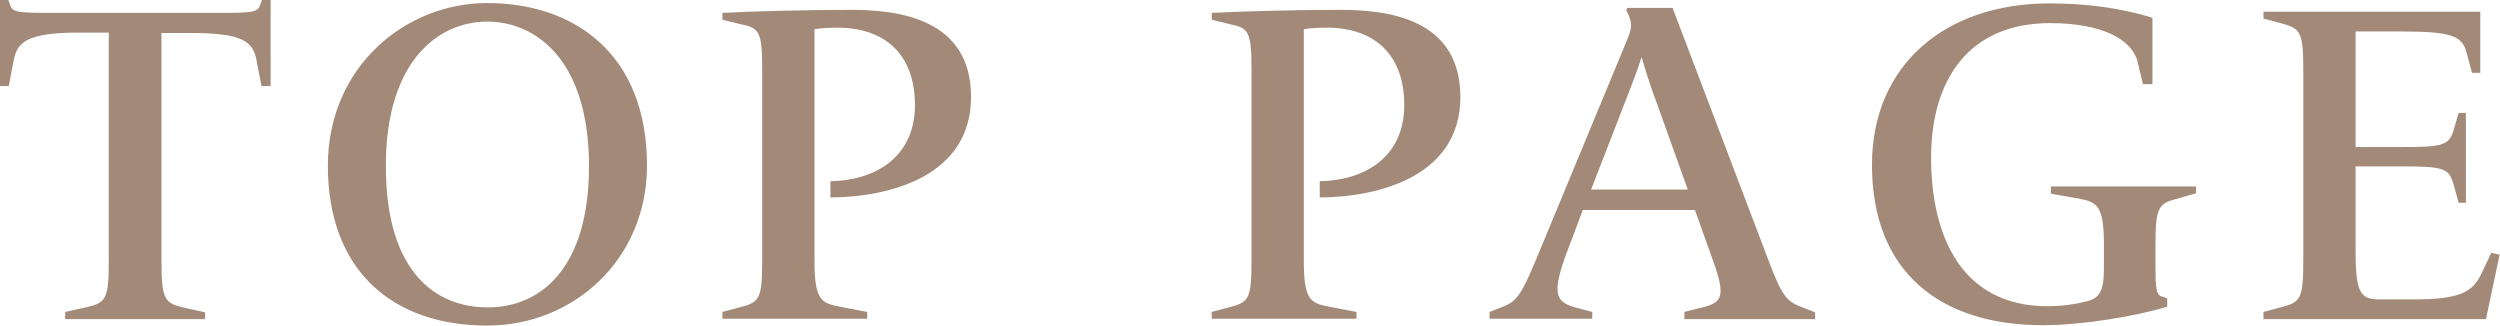 <svg id="_レイヤー_2" data-name="レイヤー 2" xmlns="http://www.w3.org/2000/svg" viewBox="0 0 65.96 8.6"><defs><style>.cls-1{fill:#a28978}</style></defs><g id="_レイヤー_1-2" data-name="レイヤー 1"><path class="cls-1" d="M1.72 8.41v-.18l.59-.13c.49-.12.56-.22.56-1.24v-6H2.1C.76.86.47 1.09.37 1.55l-.14.72H0V0h.22l.05.14c.06.18.19.2 1.06.2H5.8c.86 0 1-.02 1.06-.2L6.91 0h.23v2.27H6.9l-.14-.72c-.1-.46-.38-.68-1.73-.68h-.77v6c0 1.02.08 1.12.56 1.24l.59.13v.18H1.72zM8.65 4.38c0-2.65 2.08-4.3 4.2-4.3 2.28 0 4.22 1.32 4.22 4.29 0 2.46-1.92 4.22-4.22 4.22-2.48 0-4.2-1.44-4.2-4.22zm6.89 0c0-2.76-1.37-3.81-2.69-3.81-1.25 0-2.67 1-2.67 3.81s1.32 3.73 2.69 3.73 2.67-1 2.67-3.73zM19.06 8.41v-.18l.49-.13c.49-.13.56-.22.56-1.24v-5c0-1.02-.07-1.12-.56-1.22l-.49-.12V.34c.76-.04 2.15-.08 3.39-.08s3.17.22 3.17 2.3-2.13 2.64-3.71 2.65v-.43c1.08-.01 2.23-.56 2.23-2.01 0-1.36-.82-2.04-2.04-2.04-.18 0-.46.01-.61.04v6.1c0 1.02.16 1.13.66 1.22l.73.14v.18h-3.83zM31.97 8.41v-.18l.49-.13c.49-.13.56-.22.56-1.24v-5c0-1.02-.07-1.12-.56-1.22l-.49-.12V.34c.76-.04 2.15-.08 3.39-.08s3.17.22 3.17 2.3-2.13 2.64-3.71 2.65v-.43c1.08-.01 2.23-.56 2.23-2.01 0-1.36-.82-2.04-2.04-2.04-.18 0-.46.01-.61.04v6.1c0 1.02.16 1.13.66 1.22l.73.14v.18h-3.83zM44.44 8.41v-.18l.52-.13c.47-.13.58-.28.23-1.24l-.47-1.32h-2.96l-.31.83c-.53 1.34-.44 1.57.07 1.73l.49.13v.18H39.3v-.18l.31-.12c.42-.16.52-.3 1-1.46l2.3-5.55c.17-.4.16-.49 0-.83l.02-.06h1.2l2.53 6.66c.37.98.49 1.09.92 1.25l.31.12v.18h-3.45zm-.77-5.8c-.17-.47-.3-.9-.35-1.08h-.02c-.05.2-.23.66-.4 1.1L41.98 5h2.55l-.86-2.4zM53.9 8.58c-2.71 0-4.51-1.4-4.51-4.23 0-2.64 1.94-4.26 4.68-4.26.94 0 1.86.11 2.72.38v1.75h-.25l-.14-.58c-.14-.6-.94-1.03-2.31-1.03-2.15 0-3.14 1.5-3.14 3.55s.79 3.92 3.08 3.92c.32 0 .67-.04.98-.12.4-.08.5-.29.5-.9v-.6c0-1.02-.17-1.13-.66-1.22l-.74-.13v-.19h3.83v.18l-.49.14c-.49.13-.58.2-.58 1.22v.49c0 .7.02.84.19.88l.12.04v.22c-.8.25-2.25.49-3.27.49zM59.72 8.41v-.18l.49-.13c.49-.13.56-.22.56-1.24v-5c0-1.02-.07-1.1-.56-1.24l-.49-.13V.31h5.72v1.61h-.22l-.14-.53c-.12-.44-.38-.56-1.73-.56h-1.2v3.05h1.2c1.1 0 1.27-.04 1.39-.46l.13-.44h.19v2.37h-.19l-.14-.5c-.12-.42-.28-.46-1.38-.46h-1.2v2.27c0 1.13.16 1.24.66 1.24h.84c1.24 0 1.58-.18 1.82-.68l.26-.55.22.05-.36 1.7h-5.88z"/></g></svg>